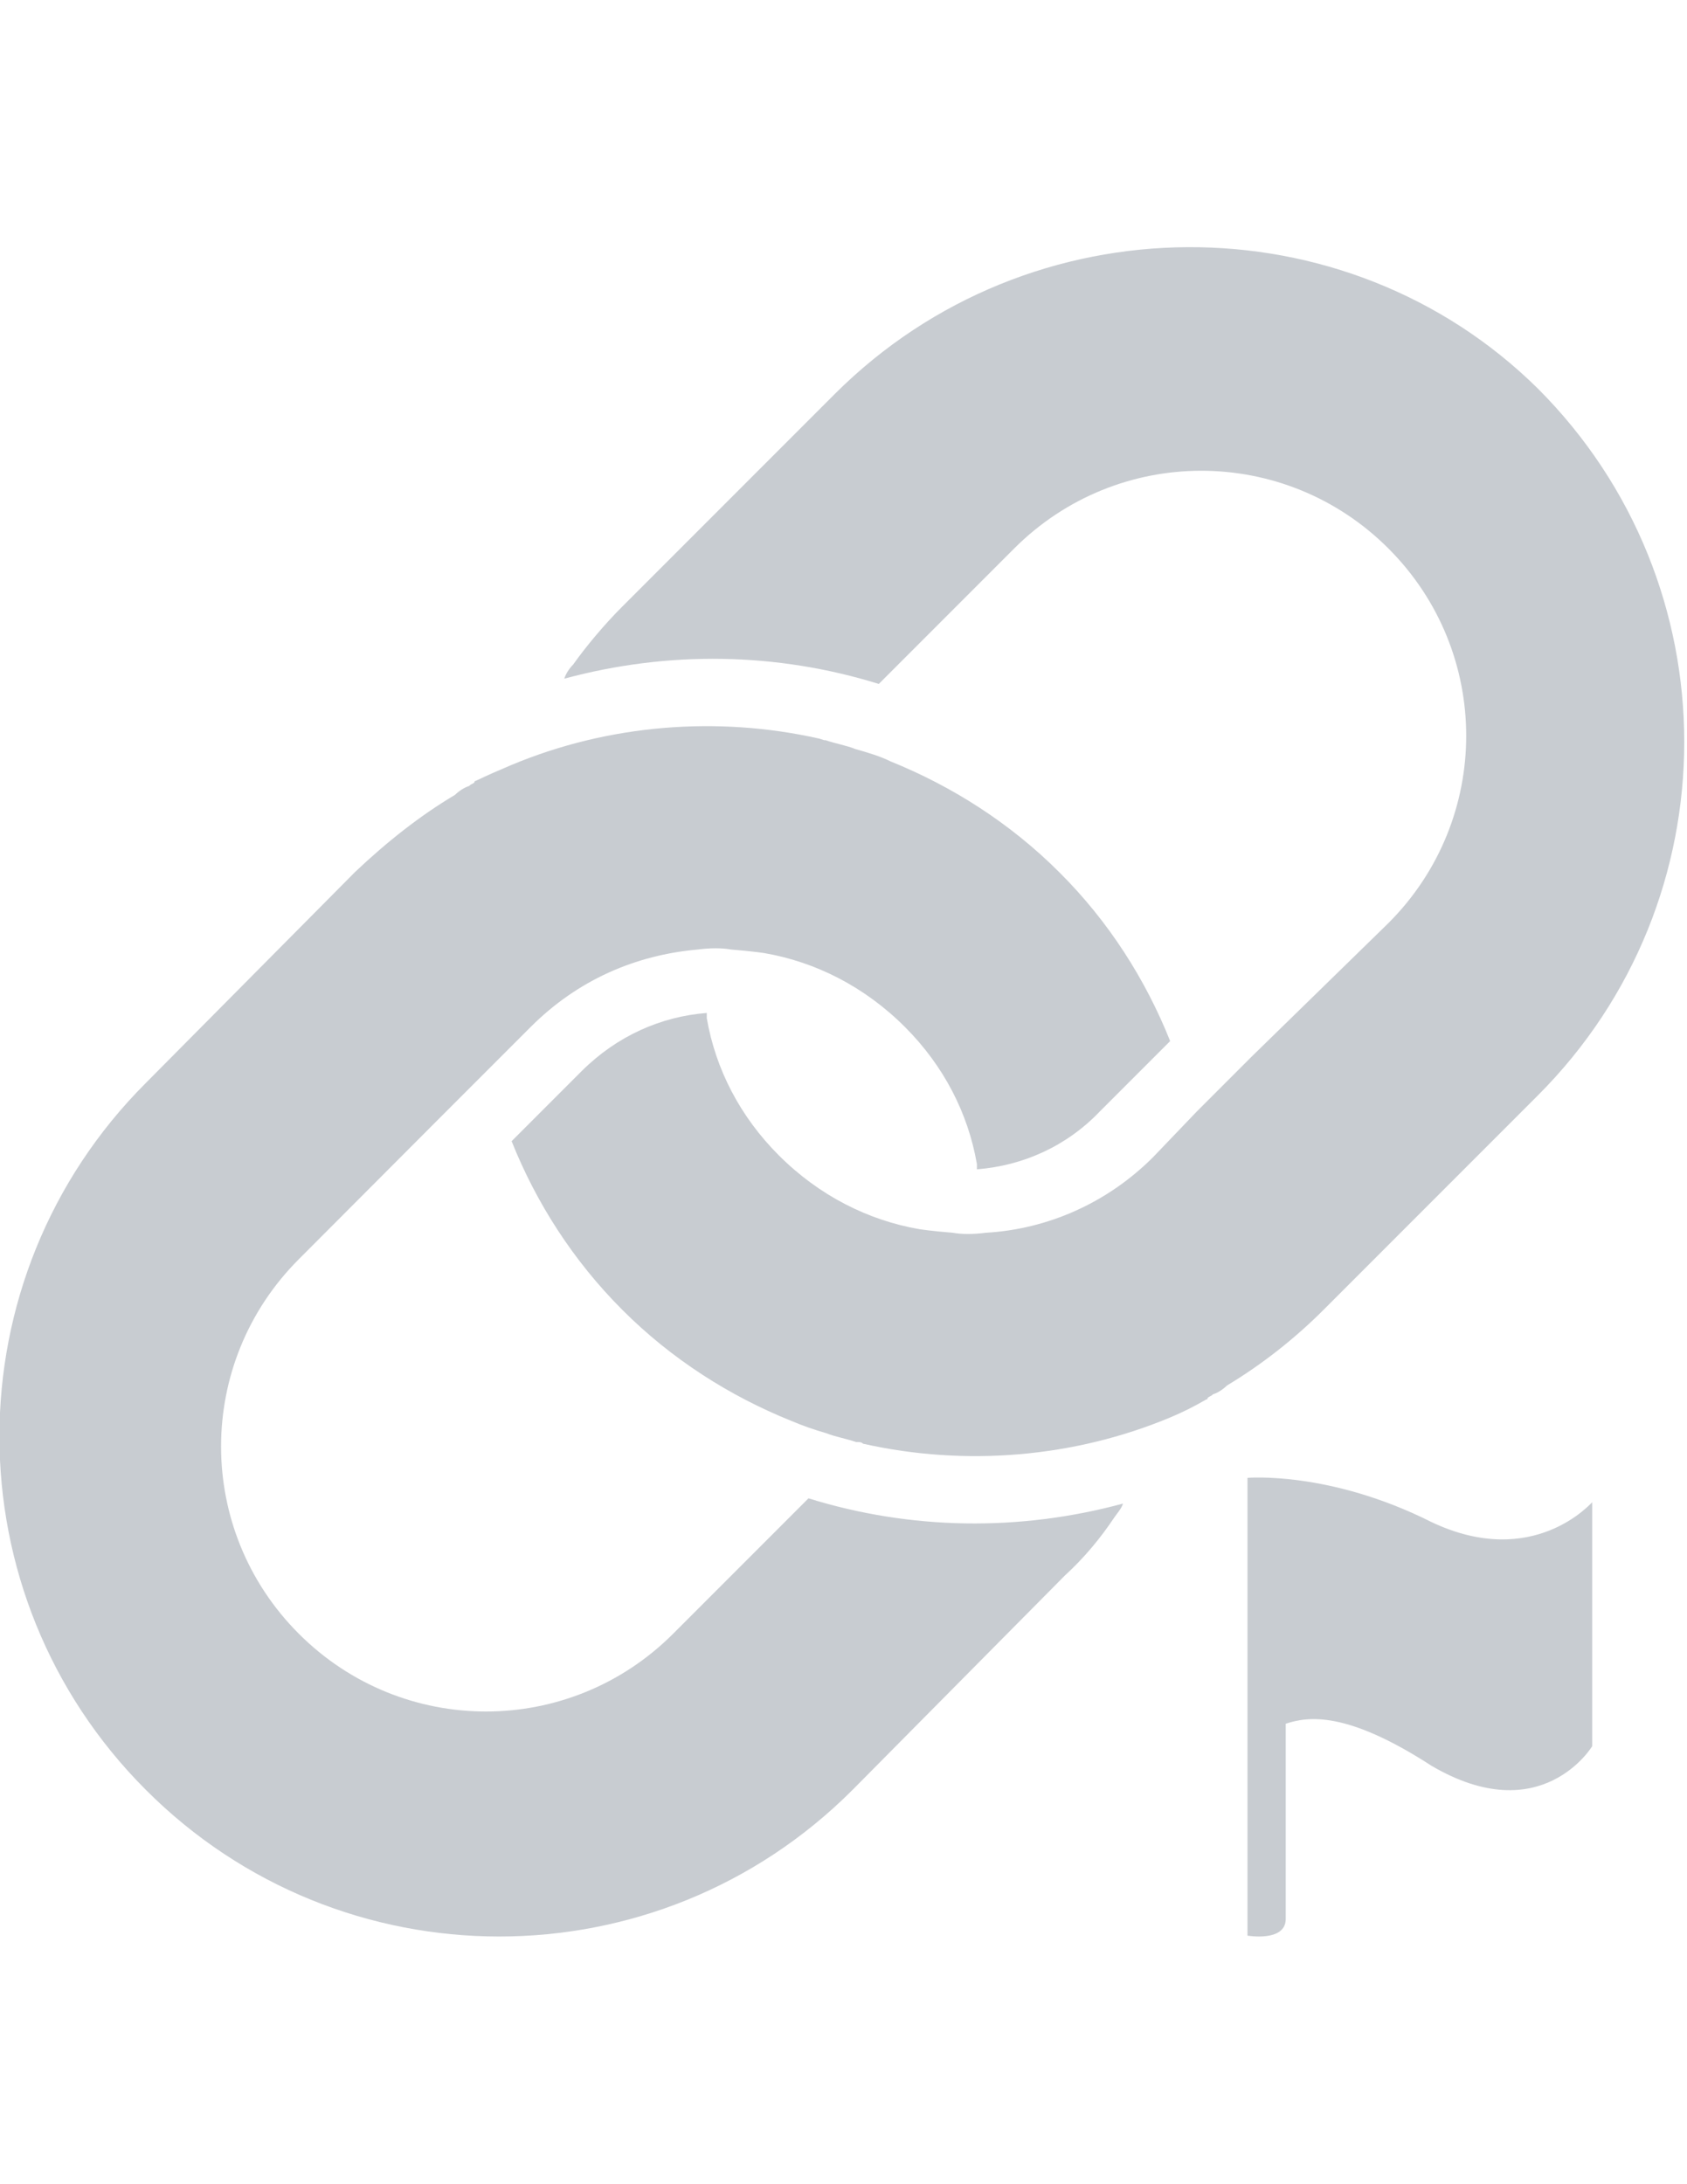 <?xml version="1.0" encoding="UTF-8"?>
<svg xmlns="http://www.w3.org/2000/svg" viewBox="0 0 612 792">
    <path d="M302.8 142.9l-77.1 77.1c-6.4 6.4-12.8 14-17.8 21-1.3 1.3-2.6 3.2-3.2 5.1 37.6-10.2 77.1-9.6 114.1 1.9l6.4-6.4 42.7-42.7c37.6-37.6 98.2-37.6 135.8 0 37.6 37.6 37.6 98.2 0 135.8l-49.7 48.5-10.2 10.2-9.6 9.6-15.9 16.6c-16.6 16.6-38.2 26.1-60.6 27.4-4.5.6-8.9.6-12.1 0-7.7-.6-12.1-1.3-12.1-1.3-18.5-3.2-36.3-12.1-51-26.8-14-14-22.9-31.2-26.1-49.7v-1.9c-16.6 1.3-32.5 8.3-45.3 21l-25.5 25.5c8.9 22.3 22.3 43.3 40.2 61.2 17.9 17.9 38.9 31.2 61.2 40.2 4.5 1.9 8.3 3.2 12.8 4.5 3.2 1.3 7 1.9 10.8 3.2h.6c.6 0 1.3 0 1.9.6 37 8.3 76.5 5.1 111.6-9.6 4.5-1.9 8.3-3.8 12.8-6.4 0 0 .6 0 .6-.6.6-.6 1.3-.6 1.9-1.3 1.9-.6 3.8-1.9 5.1-3.2 12.8-7.7 24.9-17.2 35.7-28.1l77.1-77.1c70.8-70.8 70.8-185.5 0-256.3-69.6-68.7-184.3-68.7-255.1 2z" fill="#c8ccd1" />
    <path d="M309.2 649.1l77.1-77.8c7-6.4 12.8-13.4 17.9-21 1.3-1.9 2.6-3.2 3.2-5.1-37.6 10.2-77.1 9.6-114.1-1.9l-6.4 6.4-42.7 42.7c-37.6 37.6-98.2 37.6-135.8 0-37.6-37.6-37.6-98.2 0-135.8l48.4-48.5 10.2-10.2 9.6-9.6 15.9-15.9c17.2-17.2 38.2-26.1 60.6-28.1 4.5-.6 8.9-.6 12.1 0 7.6.6 12.1 1.3 12.1 1.3 18.5 3.2 36.3 12.1 51 26.8 14 14 22.9 31.2 26.1 49.7v1.9c16.6-1.3 32.5-8.3 44.6-21l25.5-25.5c-8.9-22.3-22.3-43.4-40.2-61.2-17.8-17.8-38.9-31.2-61.2-40.2-3.8-1.9-8.3-3.2-12.8-4.5-3.2-1.3-7-1.9-10.8-3.2h-.5l-1.9-.6c-37-8.3-76.5-5.1-111.6 9.6-4.5 1.9-8.9 3.8-12.8 5.7 0 0-.6 0-.6.6-.6.6-1.3.6-1.9 1.3-1.9.6-3.8 1.9-5.1 3.2-12.8 7.6-24.9 17.2-36.3 28l-75.9 76.5c-70.8 70.8-70.8 185.5 0 256.3 70.8 70.9 185.5 70.9 256.3.1z" fill="#c8ccd1" />
    <path d="M519.156 551.837c-36.944-18.558-66.602-15.957-66.602-15.957v165.986s13.876 2.428 13.876-6.071v-70.765c7.978-2.602 21.854-4.856 52.9 15.263 39.892 23.415 58.277-7.111 58.277-7.111v-88.456c-.173 0-21.334 24.802-58.451 7.111z" fill="#c8ccd1" />
</svg>
